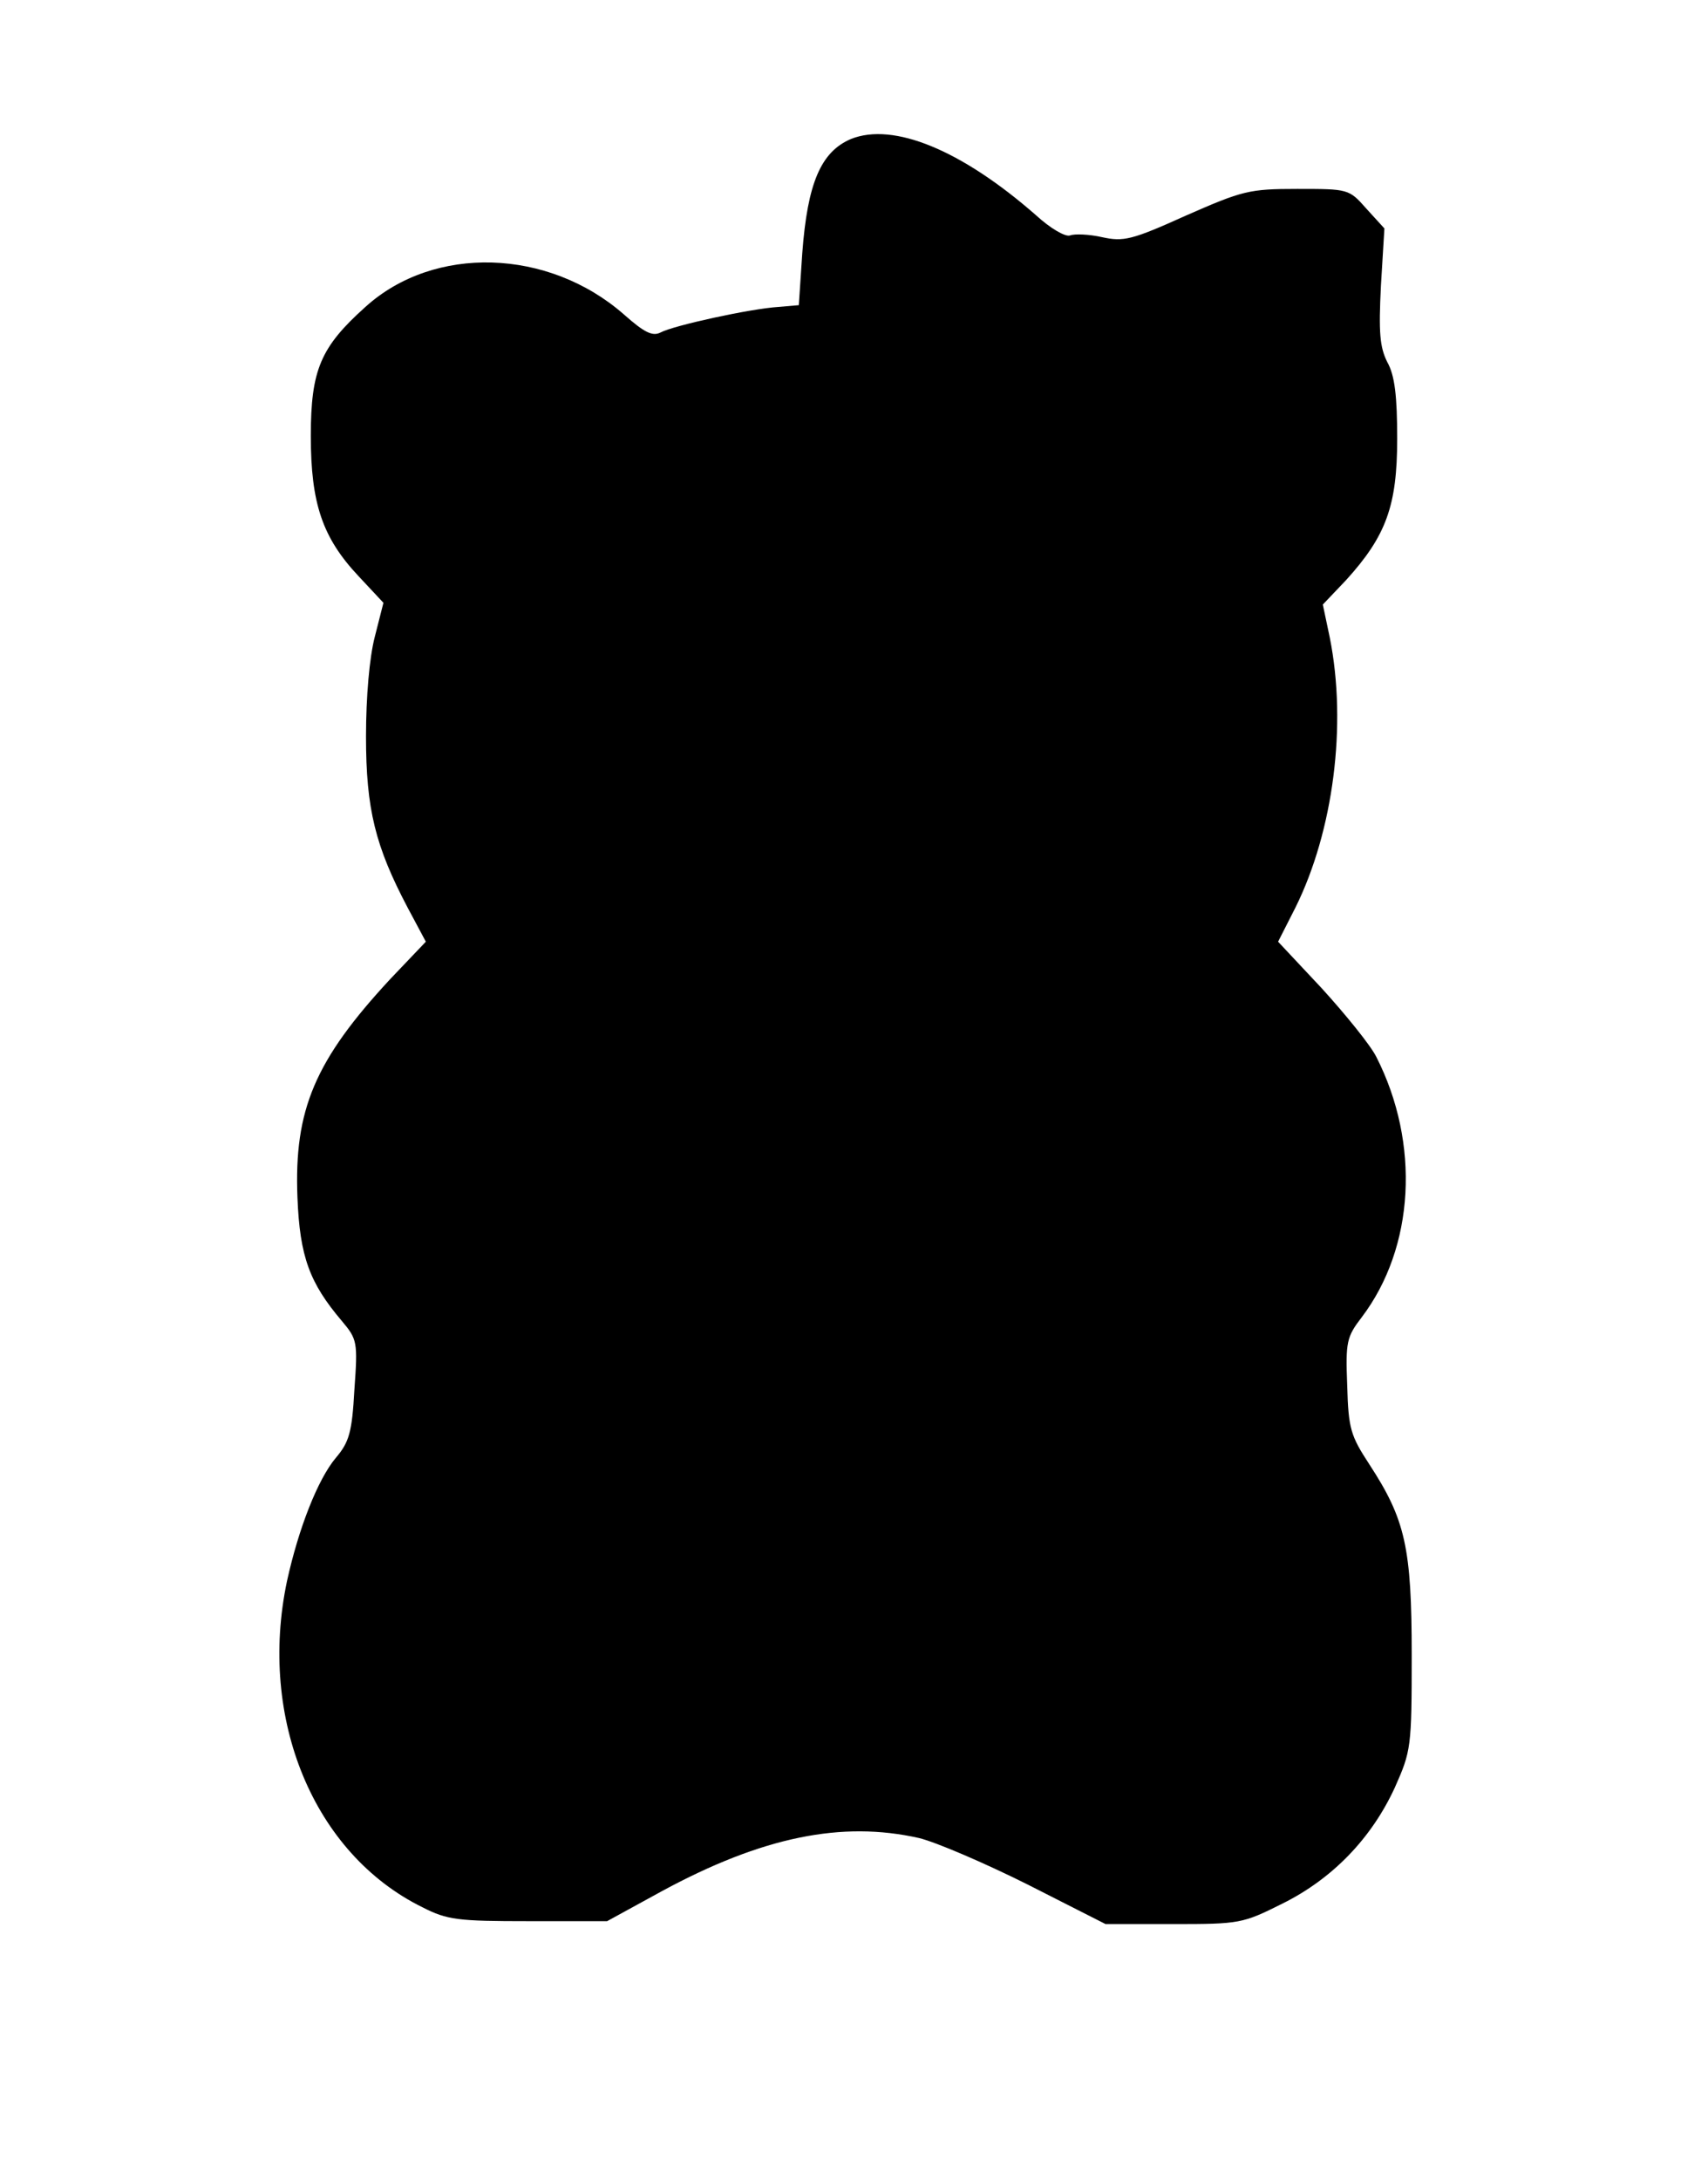 <?xml version="1.0" standalone="no"?>
<!DOCTYPE svg PUBLIC "-//W3C//DTD SVG 20010904//EN"
 "http://www.w3.org/TR/2001/REC-SVG-20010904/DTD/svg10.dtd">
<svg version="1.0" xmlns="http://www.w3.org/2000/svg"
 width="294pt" height="375pt" viewBox="0 0 294 375"
 preserveAspectRatio="xMidYMid meet">
<g transform="translate(0,375) scale(0.1,-0.1)"
fill="#000000" stroke="none">
<path d="M1465 3511 c-52 -22 -75 -76 -84 -196 l-6 -90 -35 -3 c-48 -3 -181
-32 -203 -44 -14 -7 -28 0 -63 31 -130 114 -327 120 -445 13 -77 -69 -94 -108
-94 -222 0 -116 20 -175 82 -241 l43 -46 -15 -59 c-9 -35 -15 -102 -15 -171 0
-125 16 -189 72 -295 l31 -58 -61 -64 c-130 -140 -166 -225 -160 -376 4 -102
21 -147 76 -212 27 -32 28 -36 22 -119 -4 -73 -9 -90 -32 -117 -31 -37 -64
-121 -84 -212 -50 -237 46 -469 233 -561 43 -22 61 -24 183 -24 l135 0 95 52
c172 93 309 121 442 91 29 -7 113 -43 187 -80 l134 -68 117 0 c114 0 119 1
187 35 87 43 154 113 194 200 28 63 29 69 29 228 0 185 -11 233 -73 328 -32
49 -36 61 -38 135 -3 76 -1 84 25 118 91 120 101 299 25 448 -10 20 -53 73
-94 118 l-75 80 30 59 c65 131 89 314 59 464 l-12 57 40 42 c69 76 88 128 88
243 0 73 -4 109 -17 132 -13 26 -15 51 -11 131 l6 99 -31 34 c-30 34 -31 34
-119 34 -83 0 -94 -3 -192 -46 -93 -42 -107 -45 -144 -37 -22 5 -47 6 -55 3
-8 -3 -34 12 -59 35 -128 112 -245 160 -318 131z"/>
</g>
</svg>
